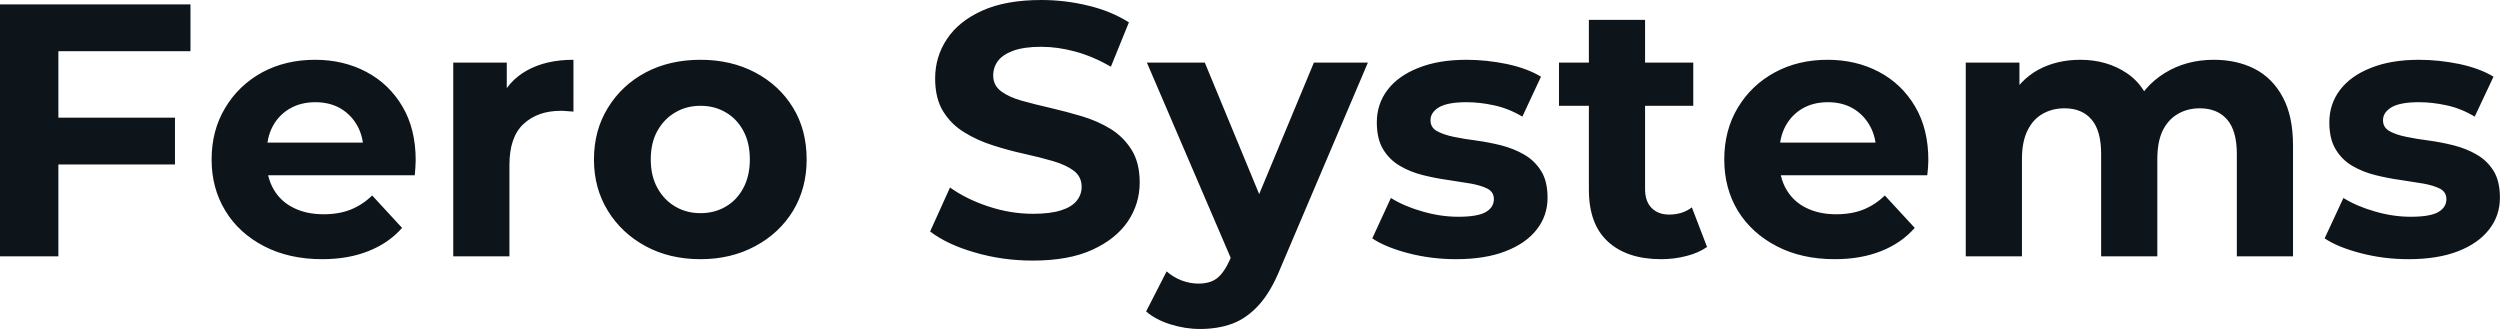 <svg fill="#0d141a" viewBox="0 0 159.735 21.022" height="100%" width="100%" xmlns="http://www.w3.org/2000/svg"><path preserveAspectRatio="none" d="M3.73 16.38L0 16.38L0 0.28L12.17 0.28L12.17 3.27L3.73 3.27L3.73 16.38ZM11.18 10.51L3.45 10.51L3.45 7.52L11.18 7.52L11.18 10.51ZM20.58 16.56L20.58 16.56Q18.47 16.56 16.87 15.73Q15.27 14.90 14.40 13.47Q13.52 12.03 13.52 10.19L13.52 10.19Q13.52 8.33 14.39 6.89Q15.25 5.45 16.74 4.63Q18.24 3.82 20.13 3.82L20.13 3.82Q21.94 3.82 23.40 4.59Q24.86 5.36 25.71 6.80Q26.56 8.23 26.56 10.24L26.56 10.24Q26.56 10.44 26.54 10.71Q26.52 10.97 26.50 11.20L26.50 11.20L16.45 11.20L16.45 9.11L24.61 9.11L23.23 9.73Q23.23 8.76 22.84 8.05Q22.45 7.34 21.76 6.93Q21.07 6.53 20.15 6.53L20.15 6.53Q19.23 6.53 18.53 6.93Q17.82 7.34 17.43 8.06Q17.04 8.79 17.04 9.78L17.04 9.78L17.04 10.33Q17.04 11.34 17.49 12.11Q17.94 12.88 18.76 13.28Q19.57 13.69 20.68 13.69L20.68 13.69Q21.67 13.69 22.41 13.39Q23.16 13.09 23.78 12.49L23.78 12.49L25.69 14.56Q24.84 15.53 23.55 16.04Q22.26 16.56 20.58 16.56ZM32.55 16.38L28.96 16.38L28.96 4.00L32.38 4.00L32.38 7.50L31.90 6.49Q32.45 5.18 33.67 4.50Q34.89 3.82 36.64 3.82L36.64 3.82L36.64 7.13Q36.41 7.11 36.22 7.10Q36.04 7.08 35.83 7.08L35.83 7.08Q34.36 7.08 33.45 7.92Q32.55 8.76 32.55 10.53L32.55 10.53L32.55 16.38ZM44.76 16.56L44.76 16.56Q42.78 16.56 41.25 15.73Q39.72 14.90 38.84 13.47Q37.95 12.03 37.95 10.19L37.95 10.19Q37.95 8.33 38.84 6.89Q39.72 5.45 41.25 4.63Q42.78 3.82 44.76 3.82L44.76 3.82Q46.71 3.82 48.25 4.63Q49.80 5.45 50.67 6.88Q51.54 8.30 51.54 10.19L51.54 10.19Q51.54 12.03 50.67 13.47Q49.80 14.90 48.25 15.73Q46.71 16.56 44.76 16.56ZM44.76 13.62L44.76 13.62Q45.66 13.62 46.37 13.20Q47.08 12.79 47.49 12.02Q47.91 11.25 47.91 10.19L47.91 10.19Q47.91 9.11 47.49 8.35Q47.08 7.59 46.37 7.18Q45.66 6.76 44.76 6.76L44.76 6.76Q43.86 6.76 43.15 7.18Q42.44 7.59 42.01 8.35Q41.58 9.11 41.58 10.19L41.58 10.19Q41.58 11.25 42.01 12.02Q42.44 12.79 43.15 13.20Q43.86 13.62 44.76 13.62ZM65.99 16.65L65.99 16.65Q64.05 16.65 62.28 16.13Q60.51 15.62 59.43 14.79L59.43 14.79L60.70 11.98Q61.73 12.72 63.15 13.19Q64.56 13.66 66.01 13.66L66.01 13.66Q67.11 13.66 67.79 13.44Q68.47 13.23 68.79 12.83Q69.11 12.44 69.11 11.94L69.11 11.94Q69.11 11.29 68.61 10.91Q68.10 10.53 67.27 10.29Q66.45 10.05 65.45 9.83Q64.45 9.61 63.45 9.29Q62.44 8.97 61.62 8.46Q60.79 7.96 60.27 7.13Q59.75 6.30 59.75 5.01L59.75 5.01Q59.75 3.63 60.50 2.50Q61.25 1.36 62.76 0.68Q64.26 0 66.54 0L66.54 0Q68.06 0 69.53 0.36Q71.00 0.71 72.13 1.43L72.13 1.43L70.98 4.26Q69.85 3.61 68.72 3.30Q67.60 2.99 66.52 2.99L66.52 2.99Q65.44 2.99 64.74 3.24Q64.05 3.50 63.76 3.90Q63.46 4.30 63.46 4.83L63.46 4.83Q63.46 5.45 63.96 5.83Q64.47 6.21 65.30 6.44Q66.13 6.67 67.13 6.90Q68.13 7.13 69.13 7.43Q70.13 7.73 70.95 8.23Q71.78 8.74 72.30 9.57Q72.82 10.40 72.82 11.66L72.82 11.66Q72.82 13.02 72.06 14.15Q71.30 15.27 69.79 15.96Q68.29 16.65 65.99 16.65ZM76.68 21.02L76.68 21.02Q75.72 21.02 74.77 20.72Q73.83 20.42 73.23 19.90L73.23 19.90L74.54 17.34Q74.96 17.71 75.50 17.92Q76.04 18.12 76.57 18.12L76.57 18.12Q77.33 18.12 77.77 17.77Q78.22 17.41 78.59 16.58L78.59 16.58L79.23 15.07L79.51 14.67L83.95 4.00L87.40 4.00L81.81 17.14Q81.21 18.63 80.44 19.48Q79.67 20.33 78.74 20.68Q77.81 21.02 76.68 21.02ZM81.26 14.35L78.80 16.86L73.28 4.00L76.98 4.00L81.26 14.35ZM93.03 16.56L93.03 16.56Q91.45 16.56 89.99 16.18Q88.53 15.80 87.68 15.23L87.68 15.23L88.87 12.65Q89.72 13.18 90.88 13.51Q92.05 13.85 93.17 13.85L93.17 13.85Q94.41 13.85 94.93 13.55Q95.45 13.25 95.45 12.72L95.45 12.72Q95.45 12.28 95.05 12.06Q94.64 11.85 93.98 11.73Q93.31 11.62 92.52 11.50Q91.72 11.39 90.92 11.19Q90.11 10.99 89.45 10.60Q88.78 10.21 88.38 9.55Q87.97 8.88 87.97 7.82L87.97 7.82Q87.97 6.65 88.65 5.75Q89.33 4.85 90.62 4.34Q91.91 3.82 93.70 3.82L93.70 3.82Q94.97 3.82 96.28 4.09Q97.59 4.37 98.46 4.90L98.46 4.90L97.27 7.45Q96.37 6.92 95.46 6.73Q94.55 6.53 93.70 6.53L93.70 6.53Q92.51 6.53 91.95 6.85Q91.40 7.18 91.40 7.68L91.40 7.68Q91.40 8.14 91.80 8.37Q92.21 8.60 92.87 8.74Q93.54 8.88 94.33 8.98Q95.13 9.09 95.93 9.29Q96.74 9.50 97.39 9.88Q98.05 10.26 98.46 10.91Q98.88 11.57 98.88 12.63L98.88 12.63Q98.88 13.78 98.19 14.66Q97.50 15.55 96.20 16.05Q94.90 16.56 93.03 16.56ZM106.14 16.56L106.14 16.56Q103.96 16.56 102.74 15.44Q101.52 14.33 101.52 12.12L101.52 12.12L101.52 1.27L105.11 1.27L105.11 12.08Q105.11 12.86 105.52 13.28Q105.94 13.71 106.65 13.71L106.65 13.71Q107.50 13.71 108.10 13.25L108.10 13.25L109.07 15.78Q108.51 16.17 107.74 16.36Q106.97 16.56 106.14 16.56ZM108.19 6.76L99.61 6.76L99.61 4.00L108.19 4.00L108.19 6.76ZM117.23 16.56L117.23 16.56Q115.11 16.56 113.52 15.73Q111.92 14.90 111.04 13.47Q110.17 12.03 110.17 10.19L110.17 10.19Q110.17 8.33 111.03 6.89Q111.89 5.45 113.39 4.63Q114.88 3.82 116.77 3.82L116.77 3.82Q118.59 3.82 120.05 4.59Q121.51 5.36 122.36 6.80Q123.21 8.23 123.21 10.24L123.21 10.24Q123.21 10.44 123.19 10.71Q123.16 10.97 123.14 11.20L123.14 11.20L113.09 11.20L113.09 9.11L121.26 9.11L119.88 9.73Q119.88 8.76 119.48 8.05Q119.09 7.34 118.40 6.93Q117.71 6.53 116.79 6.53L116.79 6.53Q115.87 6.53 115.17 6.93Q114.47 7.34 114.08 8.06Q113.69 8.79 113.69 9.78L113.69 9.78L113.69 10.33Q113.69 11.34 114.14 12.11Q114.59 12.88 115.40 13.28Q116.22 13.69 117.32 13.69L117.32 13.69Q118.31 13.69 119.06 13.39Q119.81 13.09 120.43 12.49L120.43 12.49L122.34 14.56Q121.49 15.53 120.20 16.04Q118.91 16.56 117.23 16.56ZM129.19 16.38L125.60 16.38L125.60 4.00L129.03 4.00L129.03 7.38L128.39 6.39Q129.03 5.13 130.21 4.47Q131.40 3.82 132.92 3.82L132.92 3.82Q134.62 3.82 135.90 4.68Q137.17 5.54 137.59 7.31L137.59 7.31L136.32 6.97Q136.94 5.52 138.31 4.67Q139.68 3.82 141.45 3.82L141.45 3.82Q142.92 3.82 144.06 4.40Q145.20 4.99 145.85 6.20Q146.51 7.41 146.51 9.29L146.51 9.29L146.51 16.38L142.92 16.38L142.92 9.84Q142.92 8.35 142.30 7.64Q141.68 6.92 140.55 6.92L140.55 6.92Q139.77 6.92 139.15 7.28Q138.53 7.64 138.18 8.35Q137.84 9.06 137.84 10.17L137.84 10.17L137.84 16.38L134.25 16.38L134.25 9.84Q134.25 8.35 133.64 7.64Q133.03 6.92 131.91 6.92L131.91 6.92Q131.12 6.92 130.50 7.28Q129.88 7.64 129.54 8.35Q129.19 9.06 129.19 10.17L129.19 10.17L129.19 16.38ZM153.89 16.56L153.89 16.56Q152.31 16.56 150.85 16.18Q149.38 15.80 148.53 15.23L148.53 15.23L149.73 12.65Q150.58 13.18 151.74 13.51Q152.90 13.85 154.03 13.85L154.03 13.85Q155.27 13.85 155.79 13.55Q156.31 13.25 156.31 12.72L156.31 12.72Q156.31 12.28 155.91 12.06Q155.50 11.85 154.84 11.73Q154.17 11.62 153.38 11.50Q152.58 11.39 151.78 11.19Q150.97 10.99 150.30 10.60Q149.64 10.21 149.24 9.55Q148.83 8.88 148.83 7.82L148.83 7.82Q148.83 6.65 149.51 5.75Q150.19 4.85 151.48 4.34Q152.77 3.82 154.56 3.82L154.56 3.82Q155.82 3.82 157.14 4.09Q158.45 4.37 159.32 4.90L159.32 4.90L158.12 7.45Q157.23 6.92 156.32 6.73Q155.41 6.53 154.56 6.53L154.56 6.53Q153.36 6.53 152.81 6.85Q152.26 7.18 152.26 7.68L152.26 7.68Q152.26 8.14 152.66 8.37Q153.06 8.60 153.73 8.74Q154.40 8.88 155.19 8.98Q155.99 9.09 156.79 9.29Q157.60 9.50 158.25 9.88Q158.91 10.26 159.32 10.91Q159.73 11.57 159.73 12.63L159.73 12.63Q159.73 13.78 159.04 14.66Q158.35 15.55 157.06 16.05Q155.76 16.56 153.89 16.56Z"></path></svg>